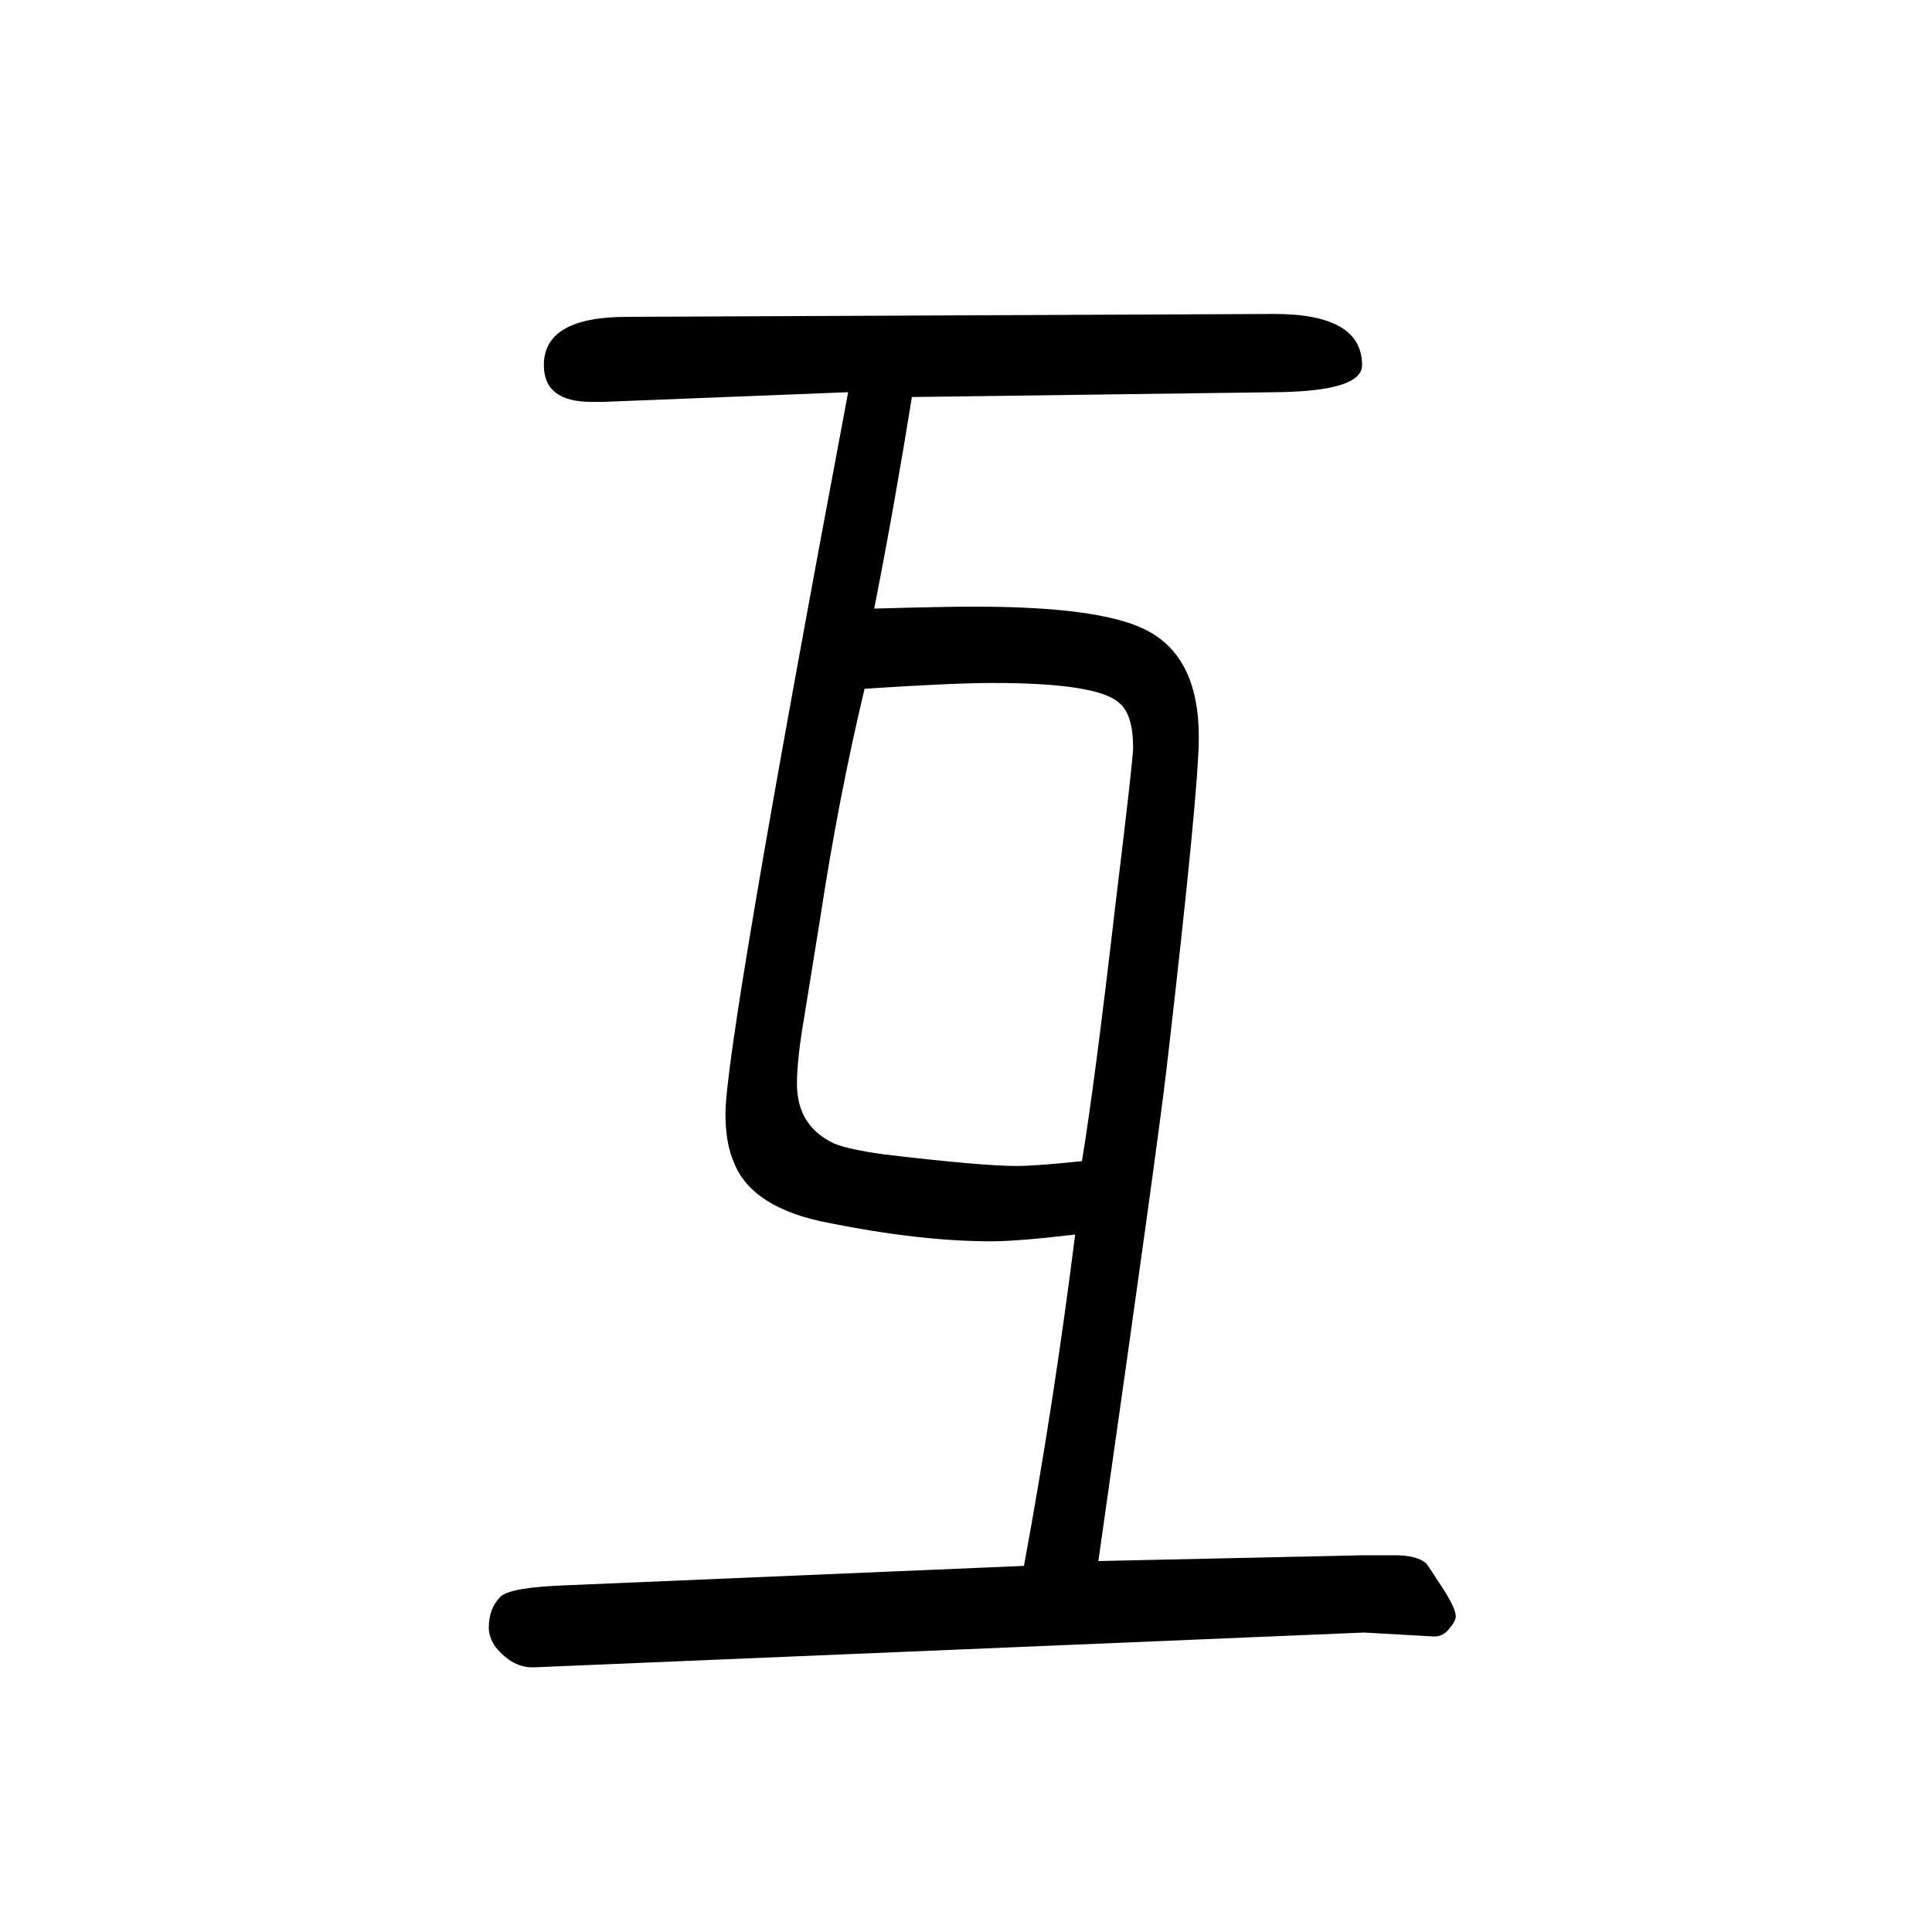 <svg xmlns="http://www.w3.org/2000/svg" xmlns:xlink="http://www.w3.org/1999/xlink" height="100" width="100" version="1.1"><path d="M878 1244l-253 -10h-13q-49 0 -49 38q0 50 86 50l670 3q91 0 91 -53q0 -27 -89 -28l-377 -5q-18 -112 -39 -219q72 2 104 2q127 0 175 -23q57 -27 57 -112q0 -55 -33 -340q-9 -79 -71 -513l274 6h33q22 0 32 -8q2 -2 20 -30q11 -18 11 -25q0 -5 -6 -12q-7 -10 -18 -9
l-71 4l-859 -36q-22 -1 -40 21q-7 10 -7 20q0 20 12 32q10 10 70 12l472 20q31 168 53 343q-59 -7 -87 -7q-73 0 -168 19q-79 15 -98 62q-9 20 -9 51q0 72 127 747zM1120 448q13 78 35 268q18 148 18 160q0 34 -14 46q-22 21 -131 21q-42 0 -133 -6q-27 -113 -46 -238
q-9 -55 -16 -99q-8 -46 -8 -72q0 -44 39 -62q15 -6 51 -11q101 -12 137 -12q21 0 68 5z" style="" transform="scale(0.05 -0.05) translate(0 -1650)"/></svg>